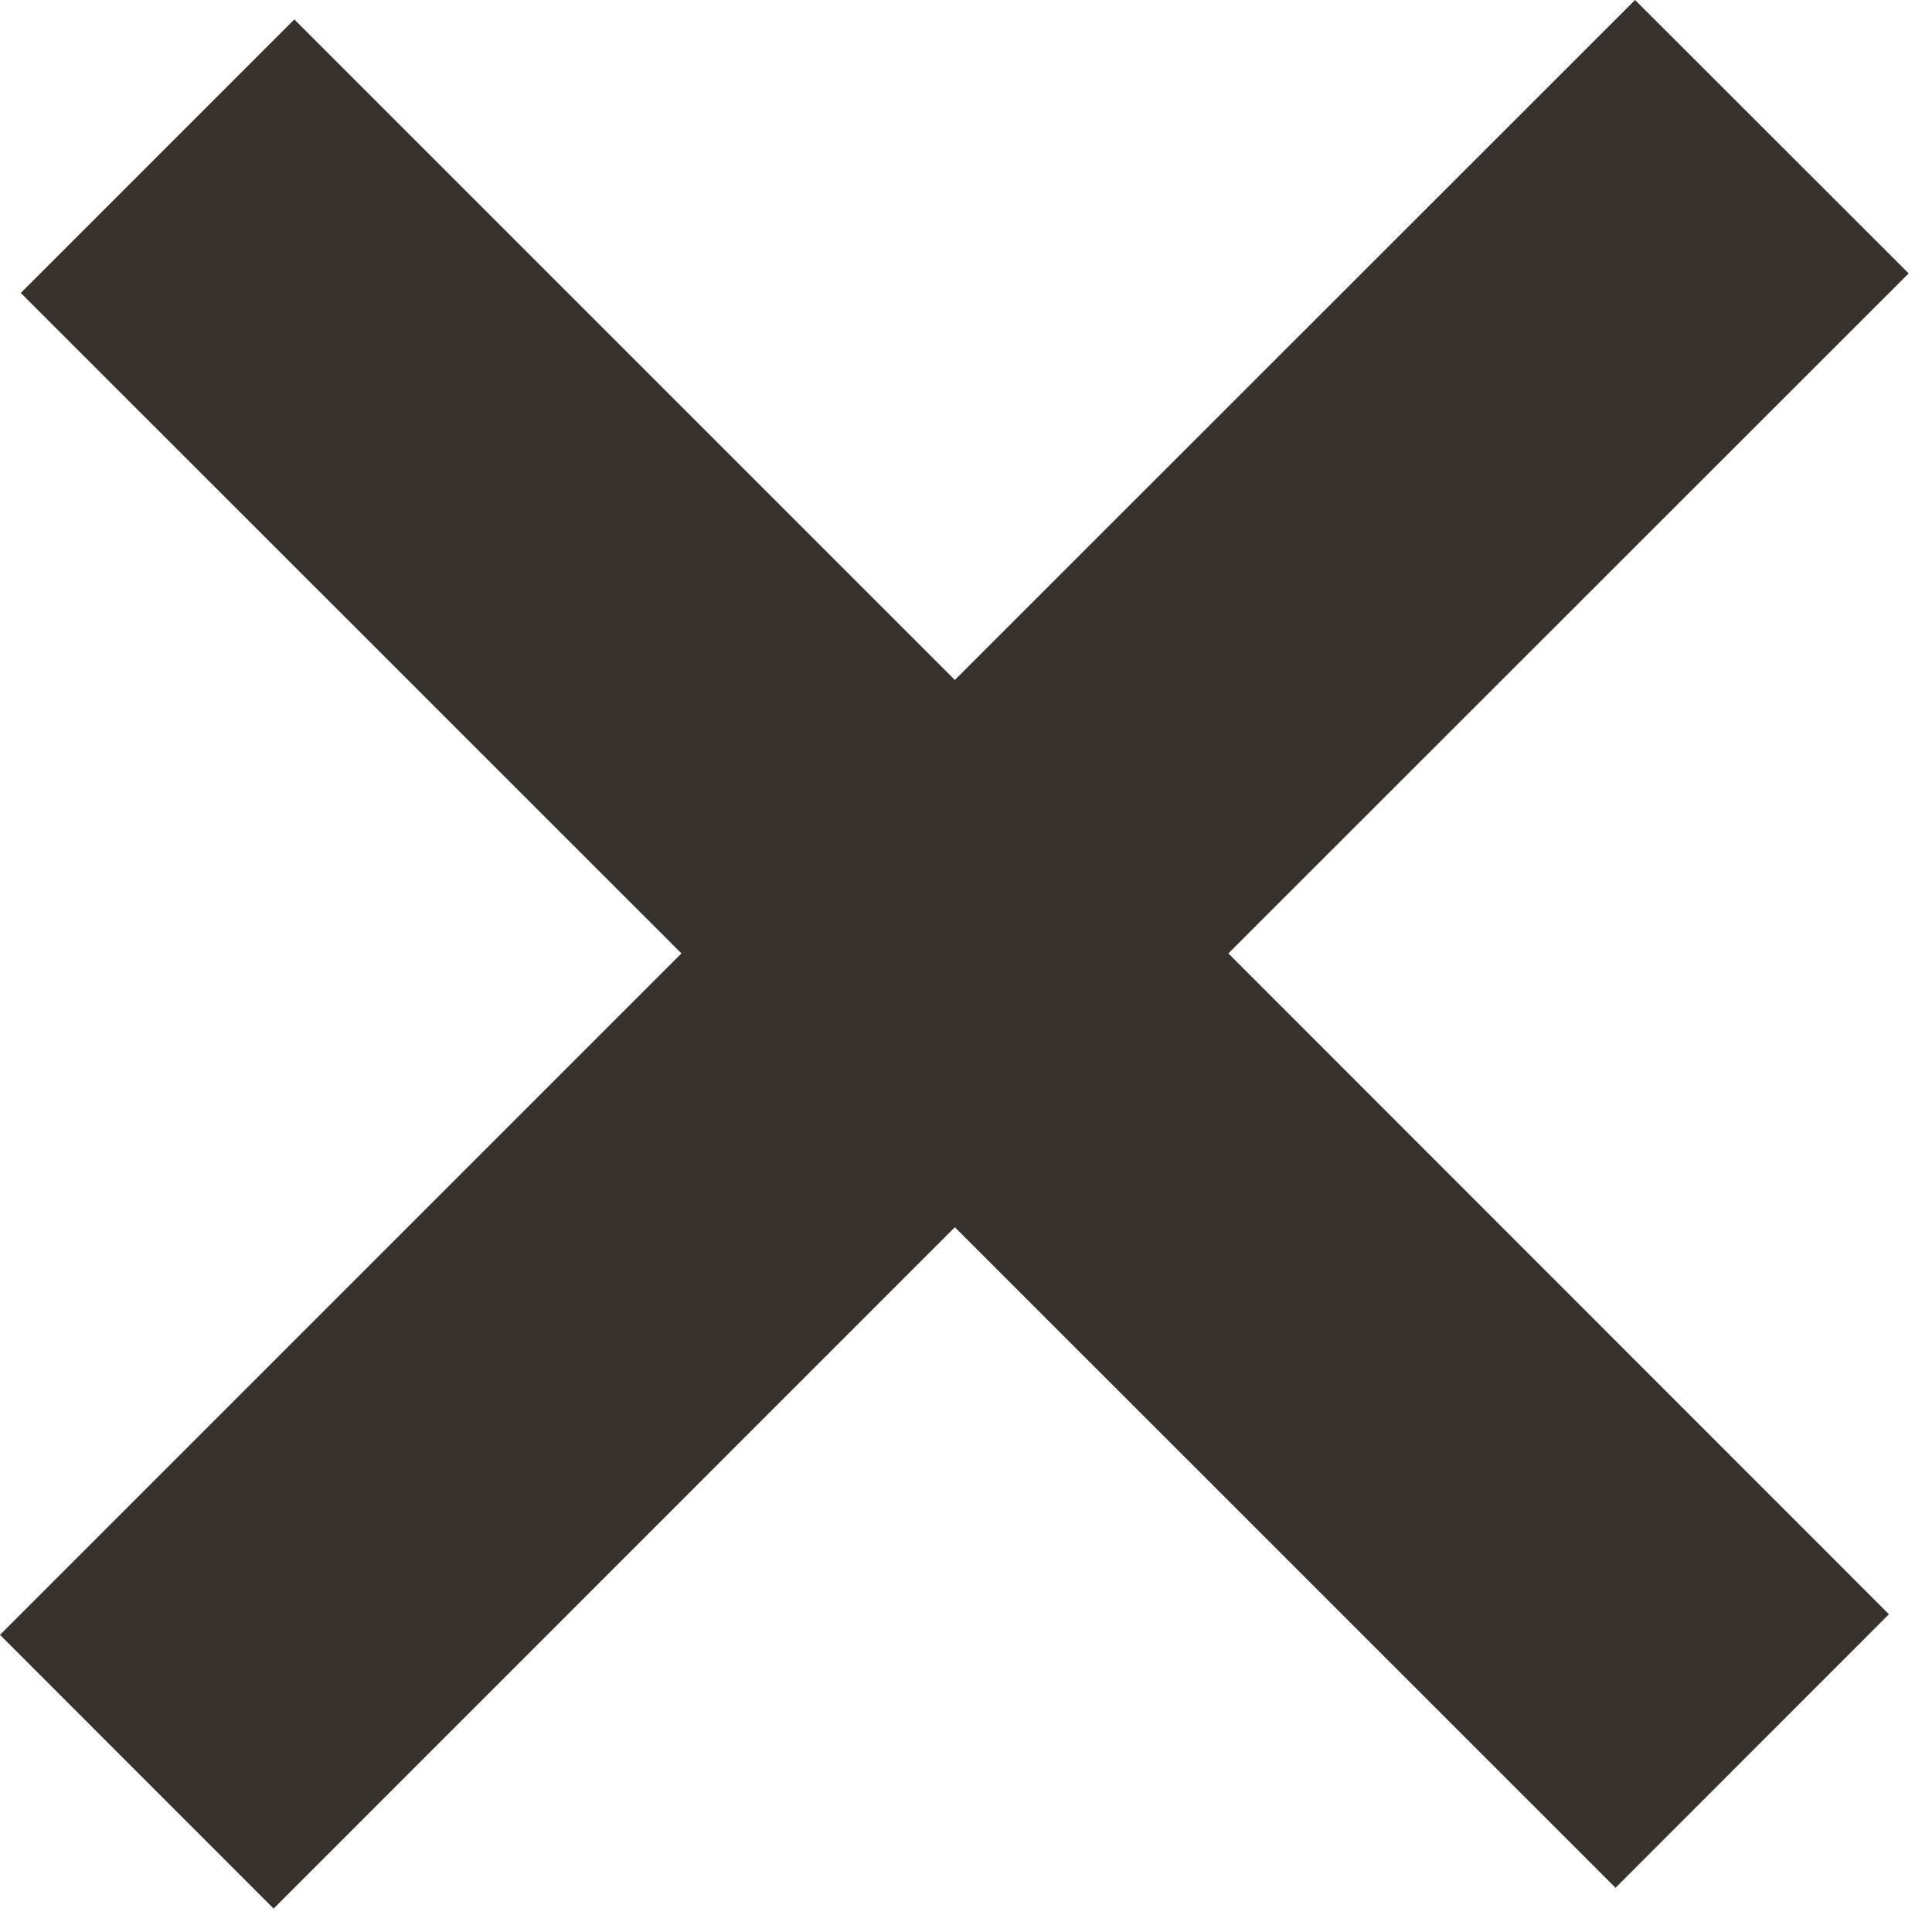 <?xml version="1.0" encoding="UTF-8"?> <svg xmlns="http://www.w3.org/2000/svg" width="56" height="56" viewBox="0 0 56 56" fill="none"><g clip-path="url(#clip0_2607_179)"><path d="M47.393 0L27.677 19.709L8.531 0.563L0.602 8.491L19.752 27.635L0 47.387L7.931 55.321L27.677 35.572L46.827 54.718L54.752 46.79L35.605 27.635L55.324 7.925L47.393 0Z" fill="#37322D"></path></g><defs><clipPath id="clip0_2607_179"><rect width="55.324" height="55.321" fill="white"></rect></clipPath></defs></svg> 
